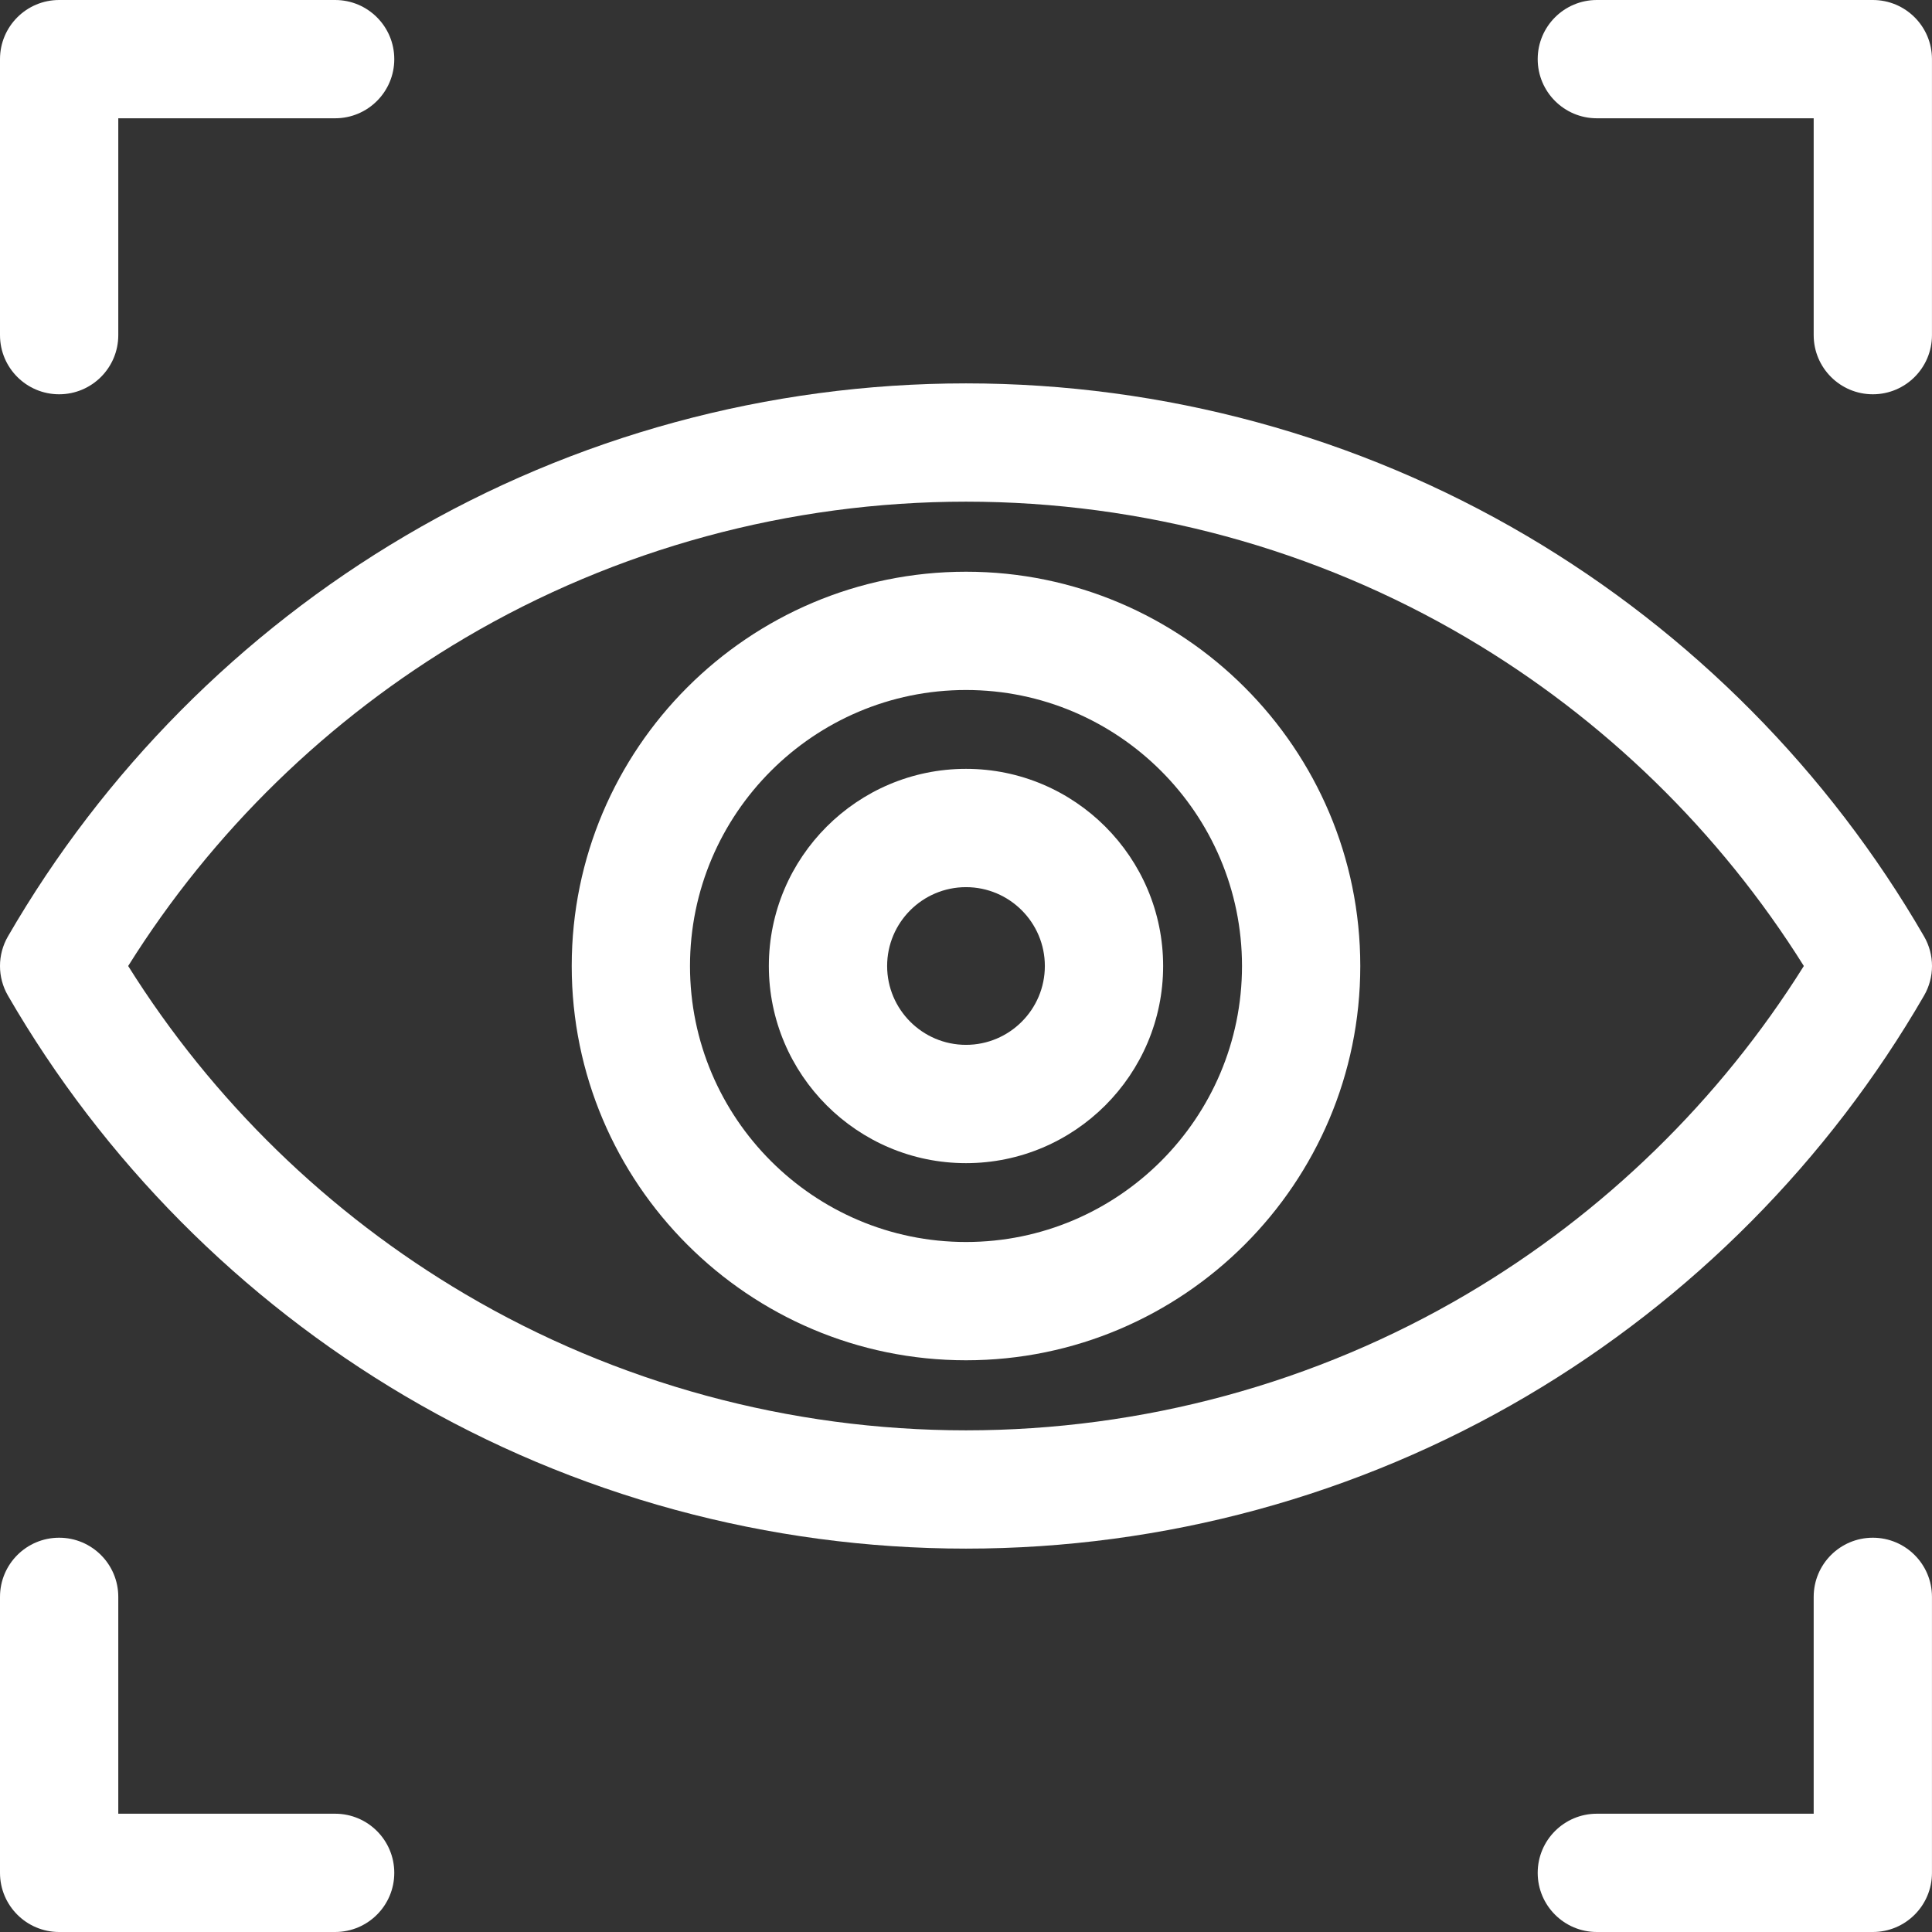 <svg xmlns="http://www.w3.org/2000/svg" width="112" height="112" viewBox="0 0 112 112" fill="none"><rect x="0" y="0" width="112" height="112" fill="#333333" stroke="none"/><path d="M56 33.143C43.397 33.143 33.143 43.397 33.143 56C33.143 68.603 43.397 78.857 56 78.857C68.603 78.857 78.857 68.603 78.857 56C78.857 43.397 68.603 33.143 56 33.143ZM56 72C47.178 72 40 64.822 40 56C40 47.178 47.178 40 56 40C64.822 40 72 47.178 72 56C72 64.822 64.822 72 56 72Z" fill="white"></path><path d="M56 44.571C49.698 44.571 44.571 49.698 44.571 56C44.571 62.302 49.698 67.429 56 67.429C62.302 67.429 67.428 62.302 67.428 56C67.428 49.698 62.302 44.571 56 44.571ZM56 60.571C53.479 60.571 51.428 58.521 51.428 56C51.428 53.479 53.479 51.429 56 51.429C58.52 51.429 60.571 53.479 60.571 56C60.571 58.521 58.52 60.571 56 60.571Z" fill="white"></path><path d="M111.539 54.283C106.002 44.712 98.041 36.686 88.516 31.07C78.699 25.284 67.455 22.225 56 22.225C44.544 22.225 33.301 25.284 23.484 31.071C13.959 36.686 5.997 44.713 0.461 54.283C-0.154 55.346 -0.154 56.655 0.461 57.717C5.998 67.288 13.959 75.314 23.484 80.93C33.301 86.716 44.545 89.775 56 89.775C67.455 89.775 78.699 86.716 88.516 80.929C98.041 75.314 106.002 67.287 111.539 57.717C112.154 56.655 112.154 55.345 111.539 54.283ZM85.034 75.022C76.272 80.188 66.232 82.918 56 82.918C45.769 82.918 35.729 80.188 26.967 75.022C19.032 70.345 12.312 63.795 7.43 56C12.312 48.205 19.032 41.655 26.967 36.977C35.729 31.812 45.768 29.082 56 29.082C66.231 29.082 76.271 31.812 85.033 36.977C92.968 41.655 99.688 48.206 104.57 56C99.688 63.795 92.968 70.345 85.034 75.022Z" fill="white"></path><path d="M19.428 0H3.428C1.535 0 0 1.535 0 3.428V19.428C0 21.322 1.535 22.857 3.428 22.857C5.322 22.857 6.857 21.322 6.857 19.428V6.857H19.428C21.322 6.857 22.857 5.322 22.857 3.429C22.857 1.535 21.322 0 19.428 0Z" fill="white"></path><path d="M19.428 105.143H6.857V92.572C6.857 90.678 5.322 89.143 3.429 89.143C1.535 89.143 0 90.678 0 92.572V108.572C0 110.465 1.535 112 3.428 112H19.428C21.322 112 22.857 110.465 22.857 108.572C22.857 106.678 21.322 105.143 19.428 105.143Z" fill="white"></path><path d="M108.57 0H92.57C90.677 0 89.142 1.535 89.142 3.428C89.142 5.322 90.677 6.857 92.57 6.857H105.141V19.428C105.141 21.322 106.677 22.857 108.57 22.857C110.463 22.857 111.998 21.322 111.998 19.428V3.428C111.999 1.535 110.464 0 108.57 0Z" fill="white"></path><path d="M108.57 89.143C106.676 89.143 105.141 90.678 105.141 92.571V105.143H92.57C90.677 105.143 89.142 106.678 89.142 108.571C89.142 110.464 90.676 112 92.57 112H108.57C110.463 112 111.998 110.465 111.998 108.572V92.572C111.999 90.678 110.463 89.143 108.57 89.143Z" fill="white"></path></svg>